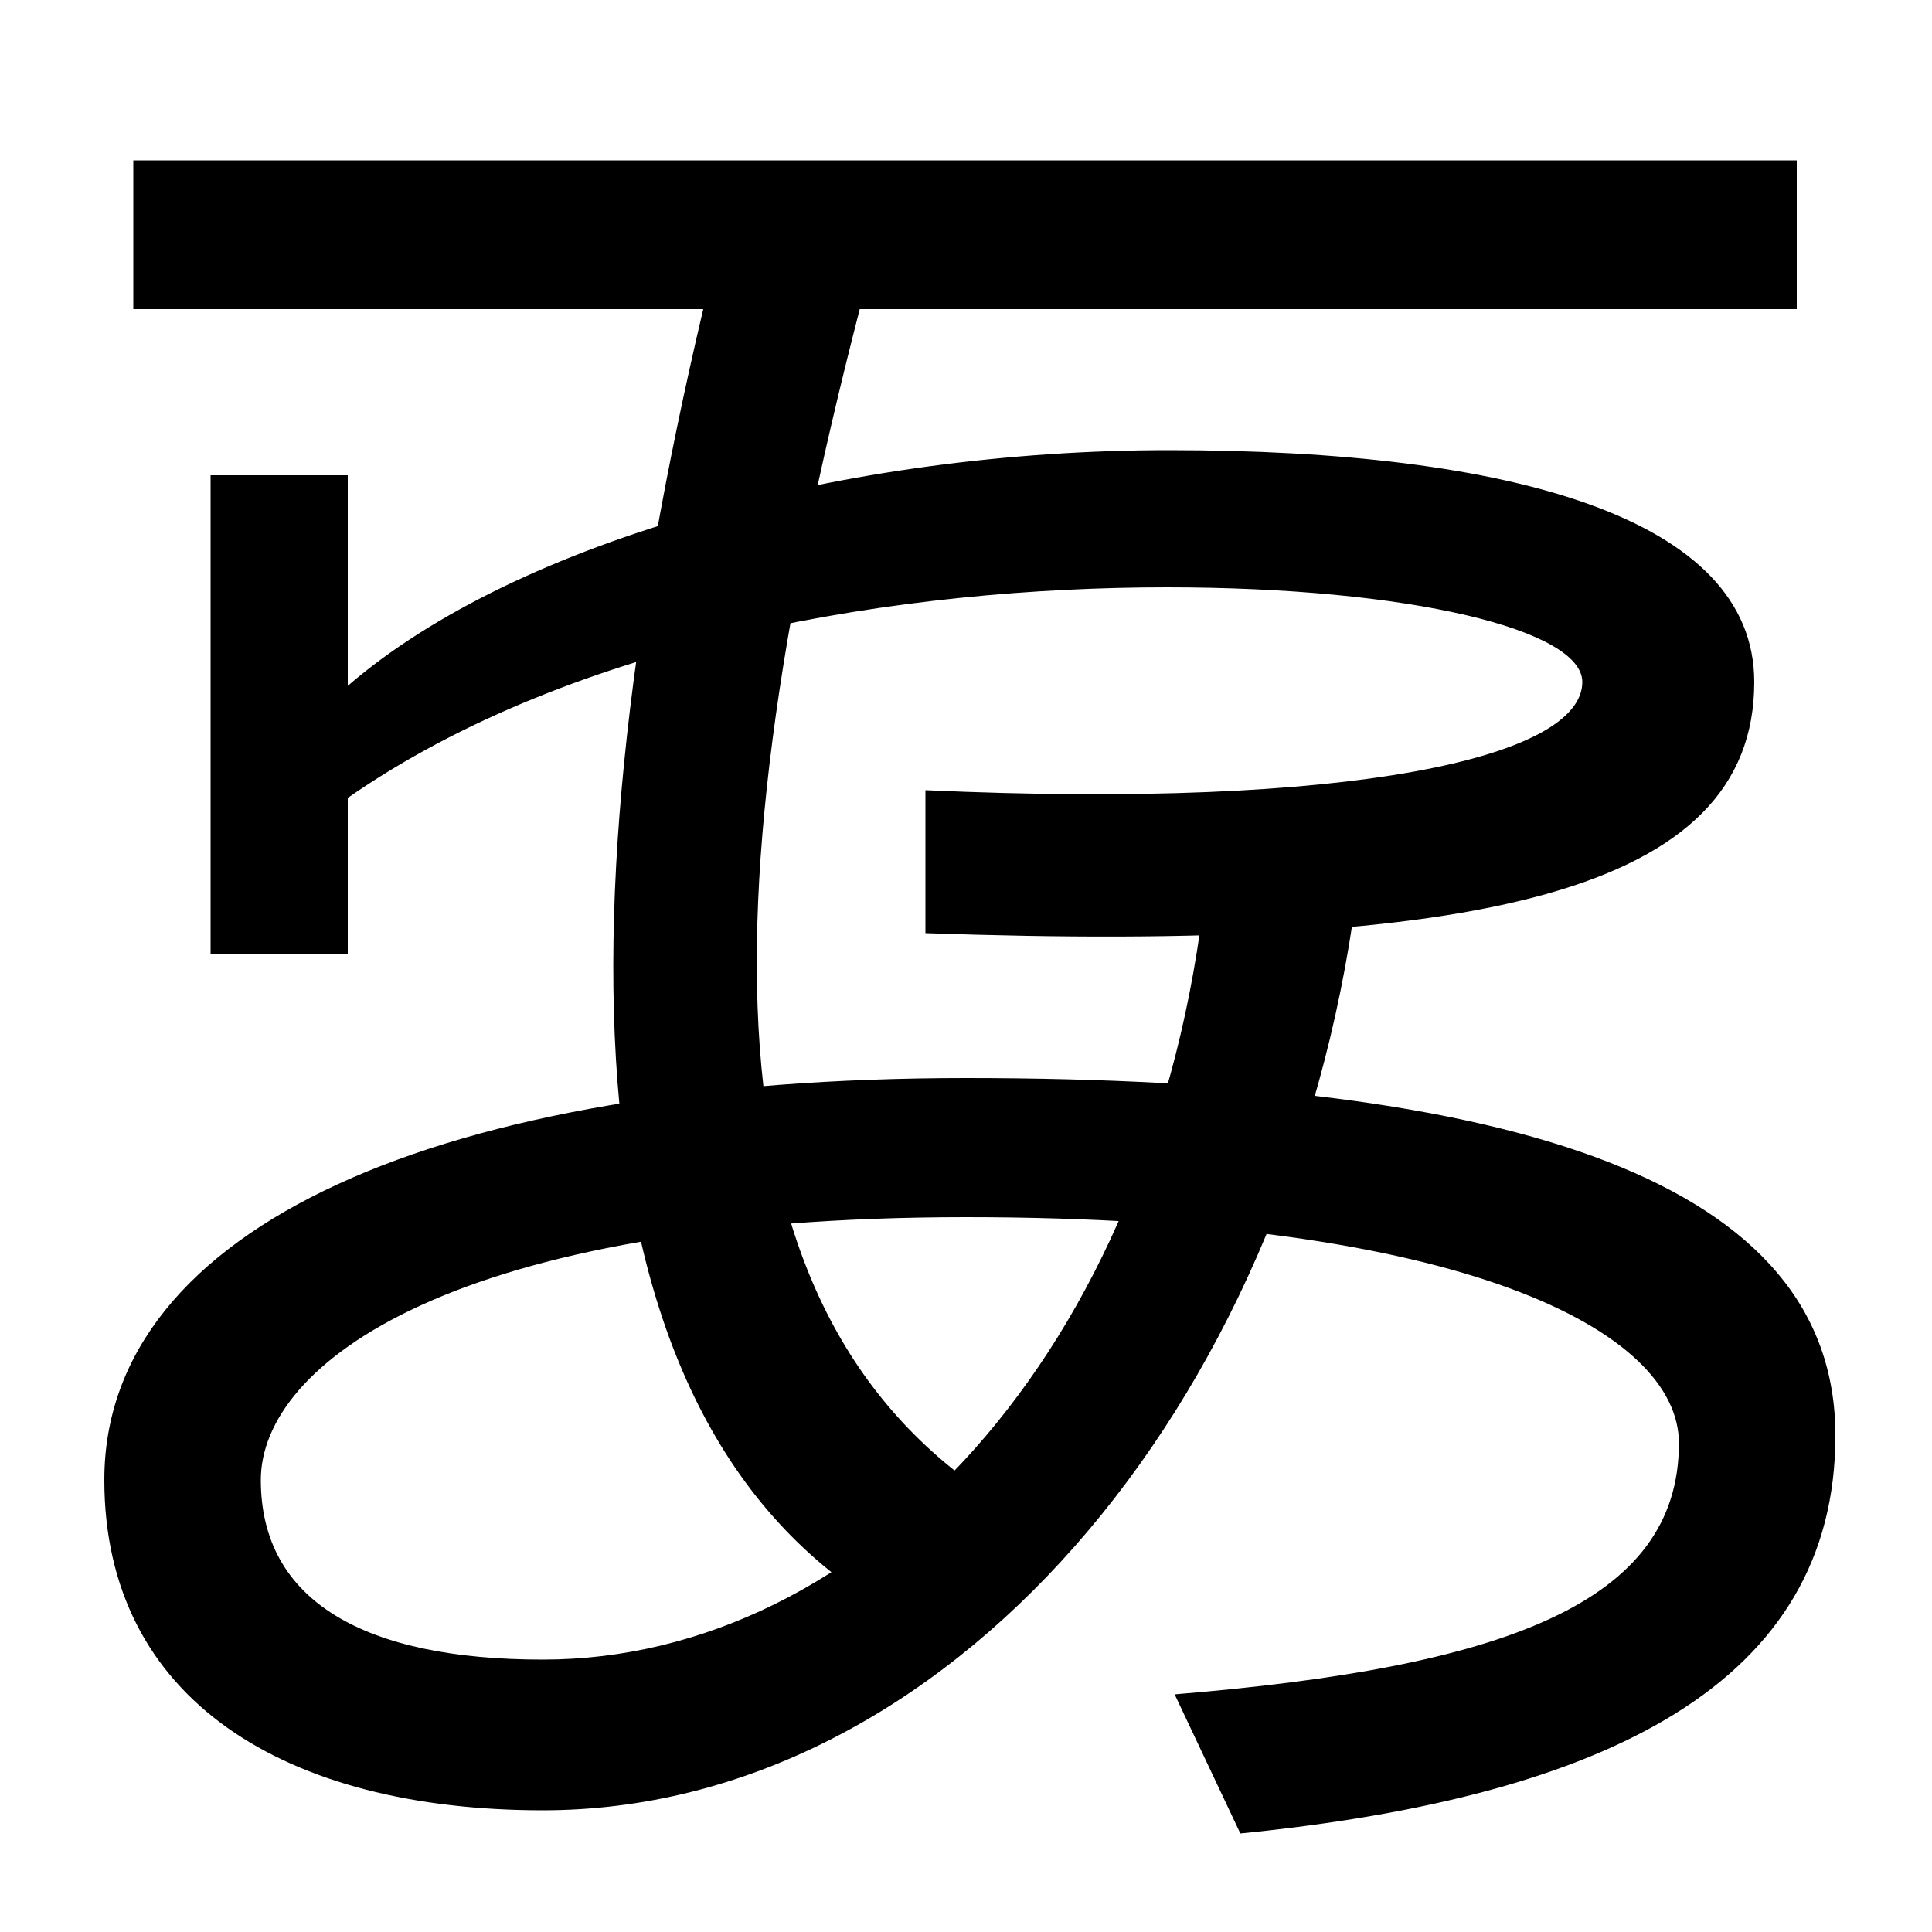 <svg xmlns="http://www.w3.org/2000/svg" width="1000" height="1000"><path d="M481 35 535 92C366 183 361 394 445 720H930V797H69V720H364C286 389 294 122 481 35ZM608 3 642 -69C832 -50 950 9 950 137C950 268 786 322 500 322C228 322 54 245 54 114C54 0 148 -57 281 -57C489 -57 667 150 702 416L624 421C598 179 446 21 281 21C189 21 135 51 135 114C135 174 235 250 500 250C758 250 869 191 869 133C869 50 778 17 608 3ZM109 386H180V467C298 549 467 576 604 576C730 576 819 554 819 527C819 488 700 461 479 471V397C765 387 908 418 908 527C908 612 782 647 605 647C439 647 268 601 180 525V634H109Z" transform="translate(0, 880) scale(1,-1)" /></svg>